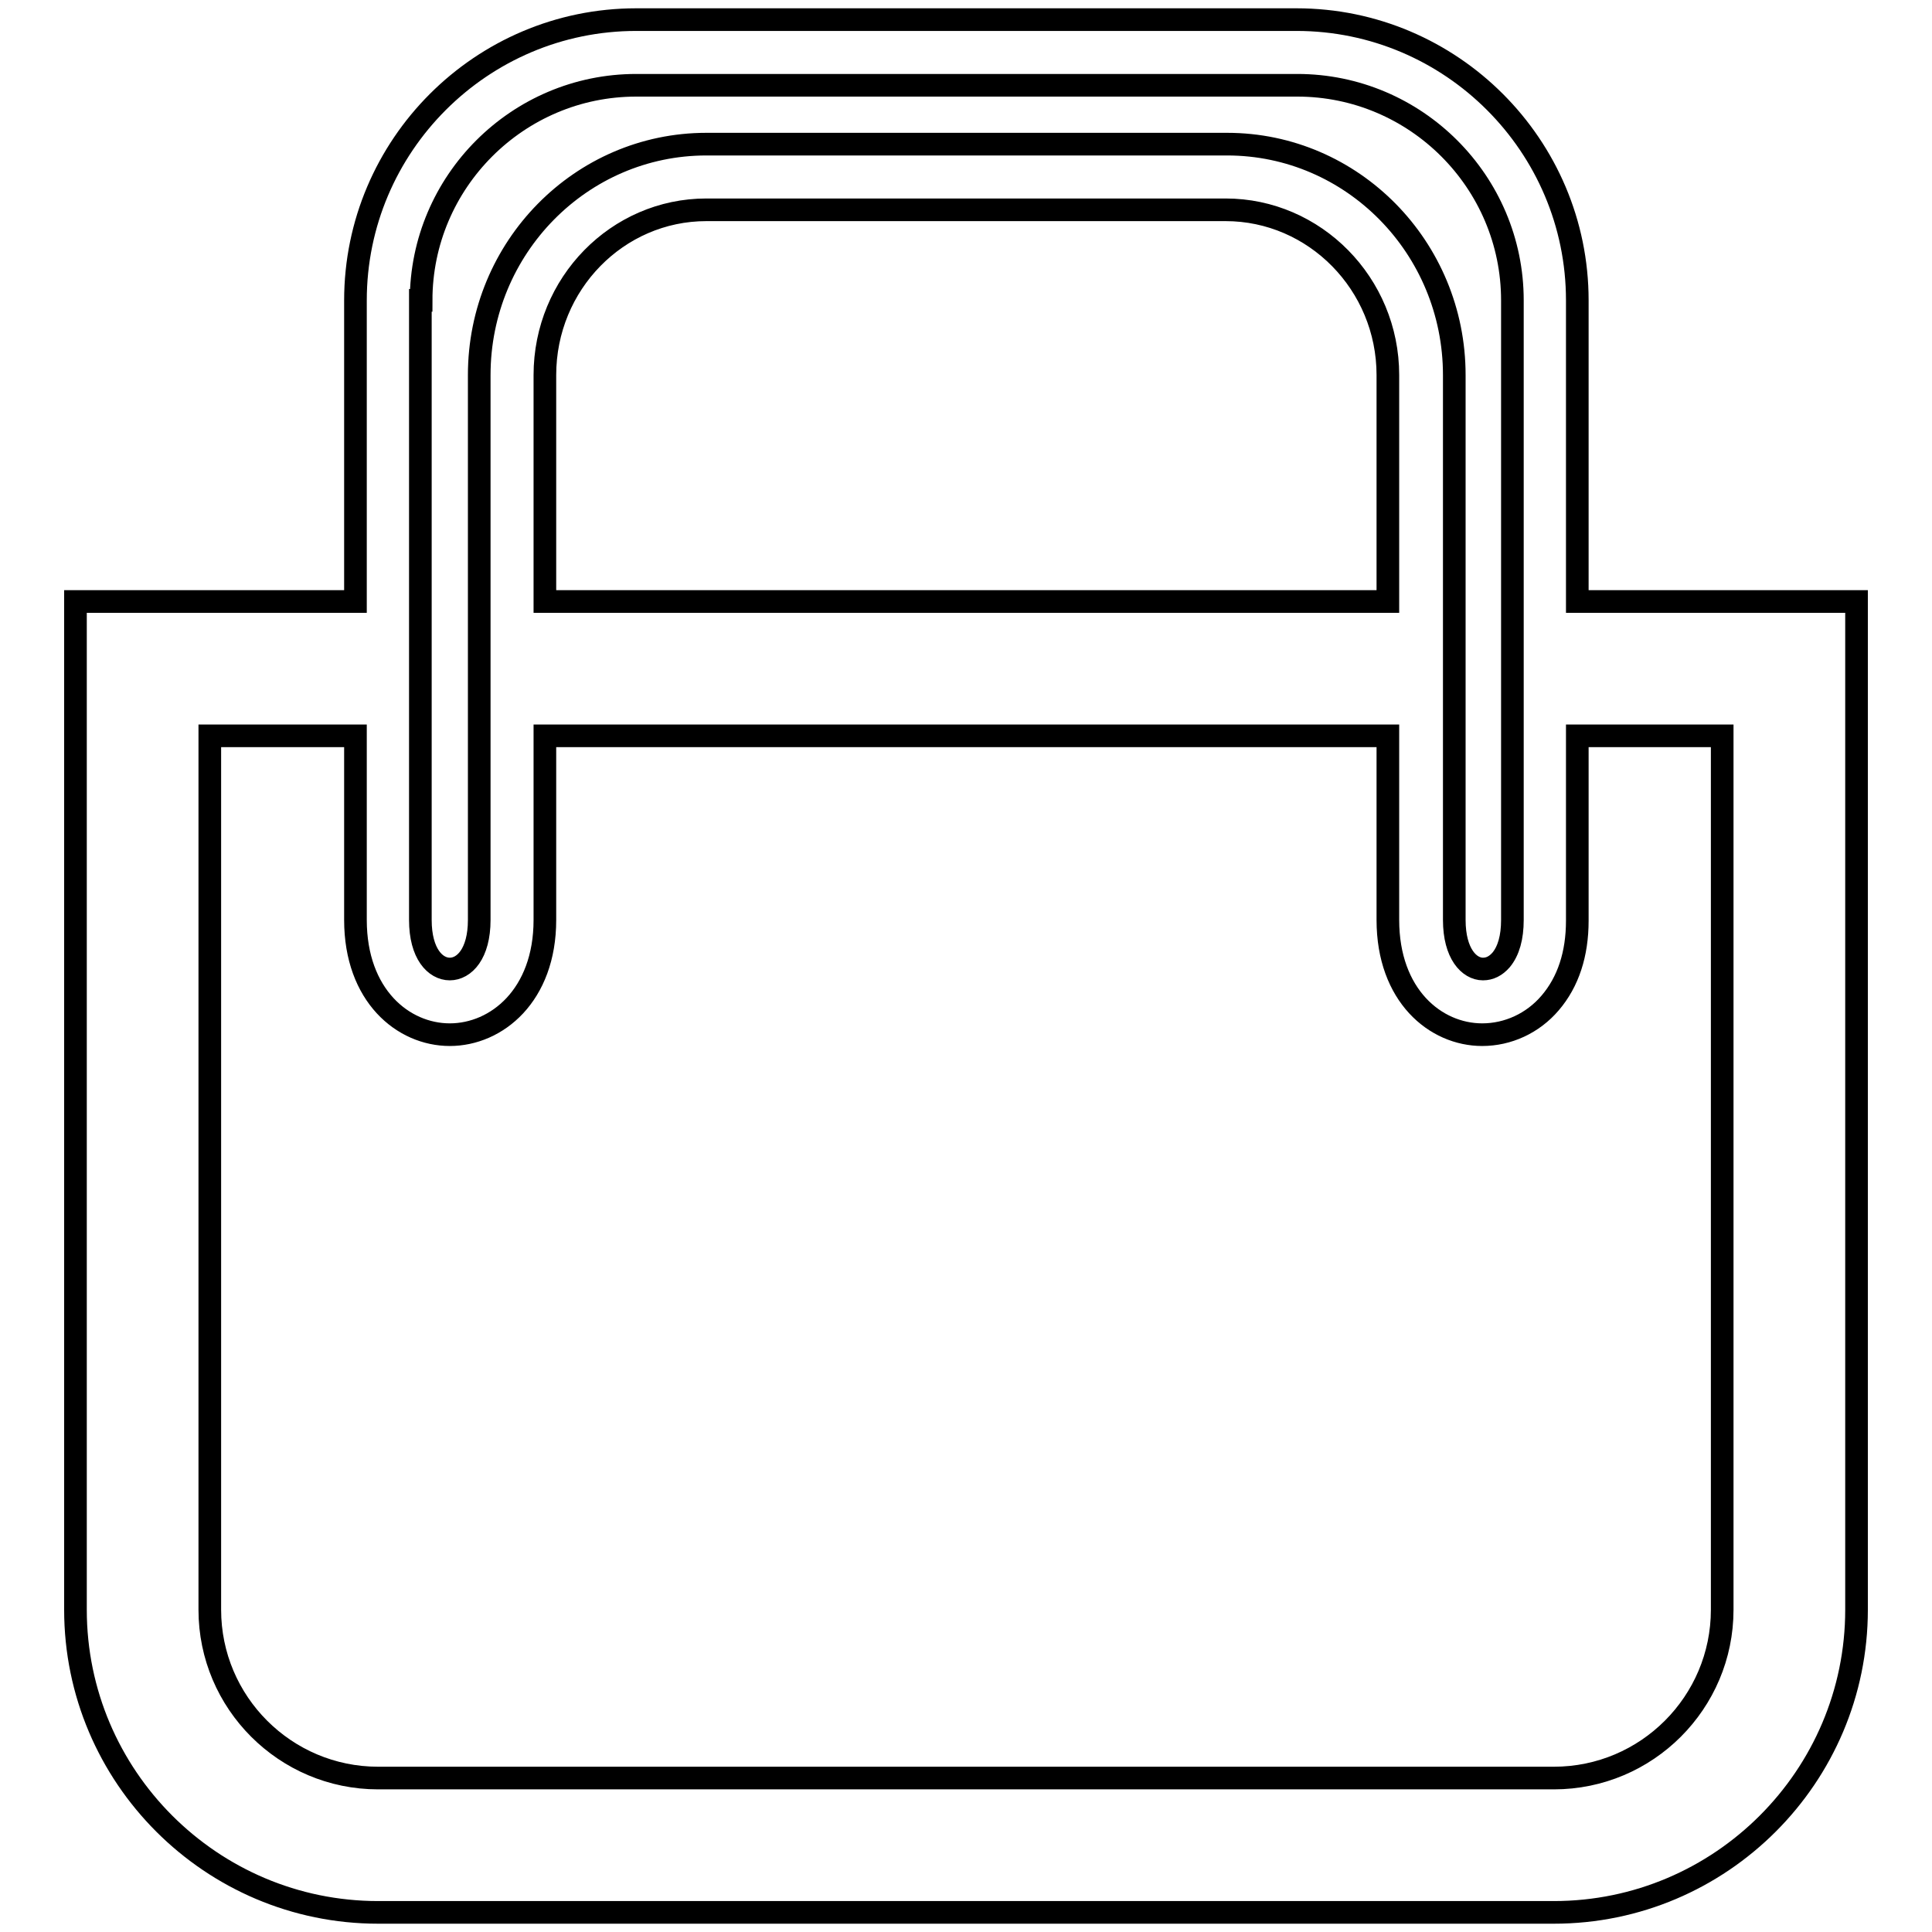 <?xml version="1.0" encoding="utf-8"?>
<!-- Svg Vector Icons : http://www.onlinewebfonts.com/icon -->
<!DOCTYPE svg PUBLIC "-//W3C//DTD SVG 1.1//EN" "http://www.w3.org/Graphics/SVG/1.1/DTD/svg11.dtd">
<svg version="1.1" xmlns="http://www.w3.org/2000/svg" xmlns:xlink="http://www.w3.org/1999/xlink" x="0px" y="0px" viewBox="0 0 256 256" enable-background="new 0 0 256 256" xml:space="preserve">
<g><g><path stroke-width="3" fill-opacity="0" stroke="#000000"  d="M209,79.7V39.8c0-20.5-16.7-37.2-37.2-37.2H84.3c-20.5,0-37.2,16.7-37.2,37.2v39.9H10v133.6c0,22.1,18,40.1,40.1,40.1h155.8c22.1,0,40.1-18,40.1-40.1V79.7H209z M55.8,39.8c0-15.7,12.8-28.5,28.5-28.5h87.6c15.7,0,28.5,12.8,28.5,28.5v82.1c0,2.3-0.5,4.1-1.5,5.3c-0.7,0.8-1.5,1.2-2.4,1.2c-1.8,0-3.8-2-3.8-6.5V49.7c0-16.9-13.5-30.6-30.1-30.6H93.6c-16.6,0-30.1,13.7-30.1,30.6v72.2c0,4.5-2,6.5-3.9,6.5c-1.9,0-3.9-2-3.9-6.5V39.8z M183.9,79.7H72.2v-30c0-12.1,9.6-21.9,21.4-21.9h68.8c11.8,0,21.5,9.8,21.5,21.9L183.9,79.7L183.9,79.7z M228.2,213.3c0,12.3-10,22.3-22.3,22.3H50.1c-12.3,0-22.3-10-22.3-22.3V97.5h19.3v24.4c0,10,6.3,15.2,12.5,15.2c6.2,0,12.6-5.2,12.6-15.2V97.5h111.7v24.4c0,10,6.3,15.2,12.5,15.2c3.4,0,6.7-1.5,9-4.2c2.4-2.8,3.6-6.5,3.6-10.9V97.5h19.2V213.3L228.2,213.3z"/></g></g>
</svg>